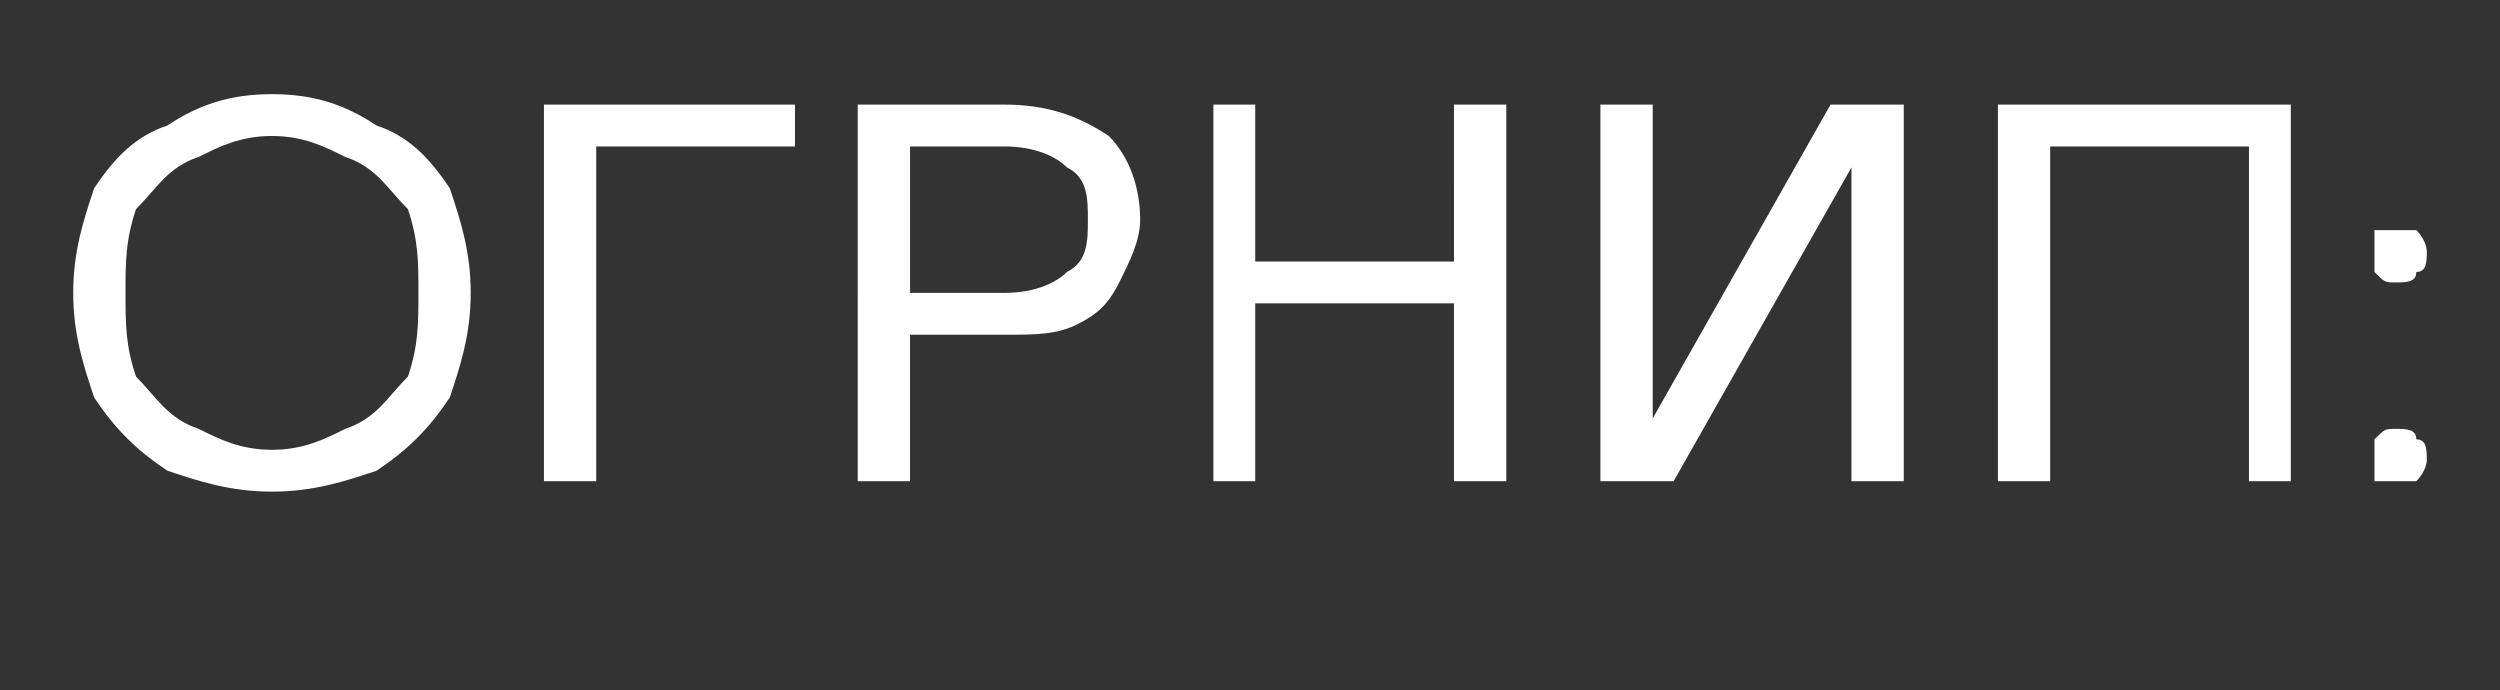 <?xml version="1.0" encoding="UTF-8"?> <svg xmlns="http://www.w3.org/2000/svg" xml:space="preserve" width="239" height="66" style="shape-rendering:geometricPrecision;text-rendering:geometricPrecision;image-rendering:optimizeQuality;fill-rule:evenodd;clip-rule:evenodd"><rect width="100%" height="100%" fill="#333333" stroke="none"/> <path d="M26 47c-4 0-7-1-10-2-3-2-5-4-7-7-1-3-2-6-2-10s1-7 2-10c2-3 4-5 7-6 3-2 6-3 10-3s7 1 10 3c3 1 5 3 7 6 1 3 2 6 2 10s-1 7-2 10c-2 3-4 5-7 7-3 1-6 2-10 2zm0-4c3 0 5-1 7-2 3-1 4-3 6-5 1-3 1-5 1-8s0-5-1-8c-2-2-3-4-6-5-2-1-4-2-7-2s-5 1-7 2c-3 1-4 3-6 5-1 3-1 5-1 8s0 5 1 8c2 2 3 4 6 5 2 1 4 2 7 2zm26-33h24v4H57v32h-5V10zm30 0h14c4 0 7 1 10 3 2 2 3 5 3 8 0 2-1 4-2 6s-2 3-4 4-4 1-7 1h-9v14h-5V10zm14 18c3 0 5-1 6-2 2-1 2-3 2-5s0-4-2-5c-1-1-3-2-6-2h-9v14h9zm20-18h4v15h19V10h5v36h-5V29h-19v17h-4V10zm61 36V16l-17 30h-7V10h5v30l17-30h7v36h-5zm14-36h28v36h-4V14h-19v32h-5V10zm38 17c-1 0-1 0-2-1v-4h4c1 1 1 2 1 2 0 1 0 2-1 2 0 1-1 1-2 1zm0 19h-2v-4c1-1 1-1 2-1s2 0 2 1c1 0 1 1 1 2 0 0 0 1-1 2h-2z" style="fill:#fff;fill-rule:nonzero"></path> </svg> 